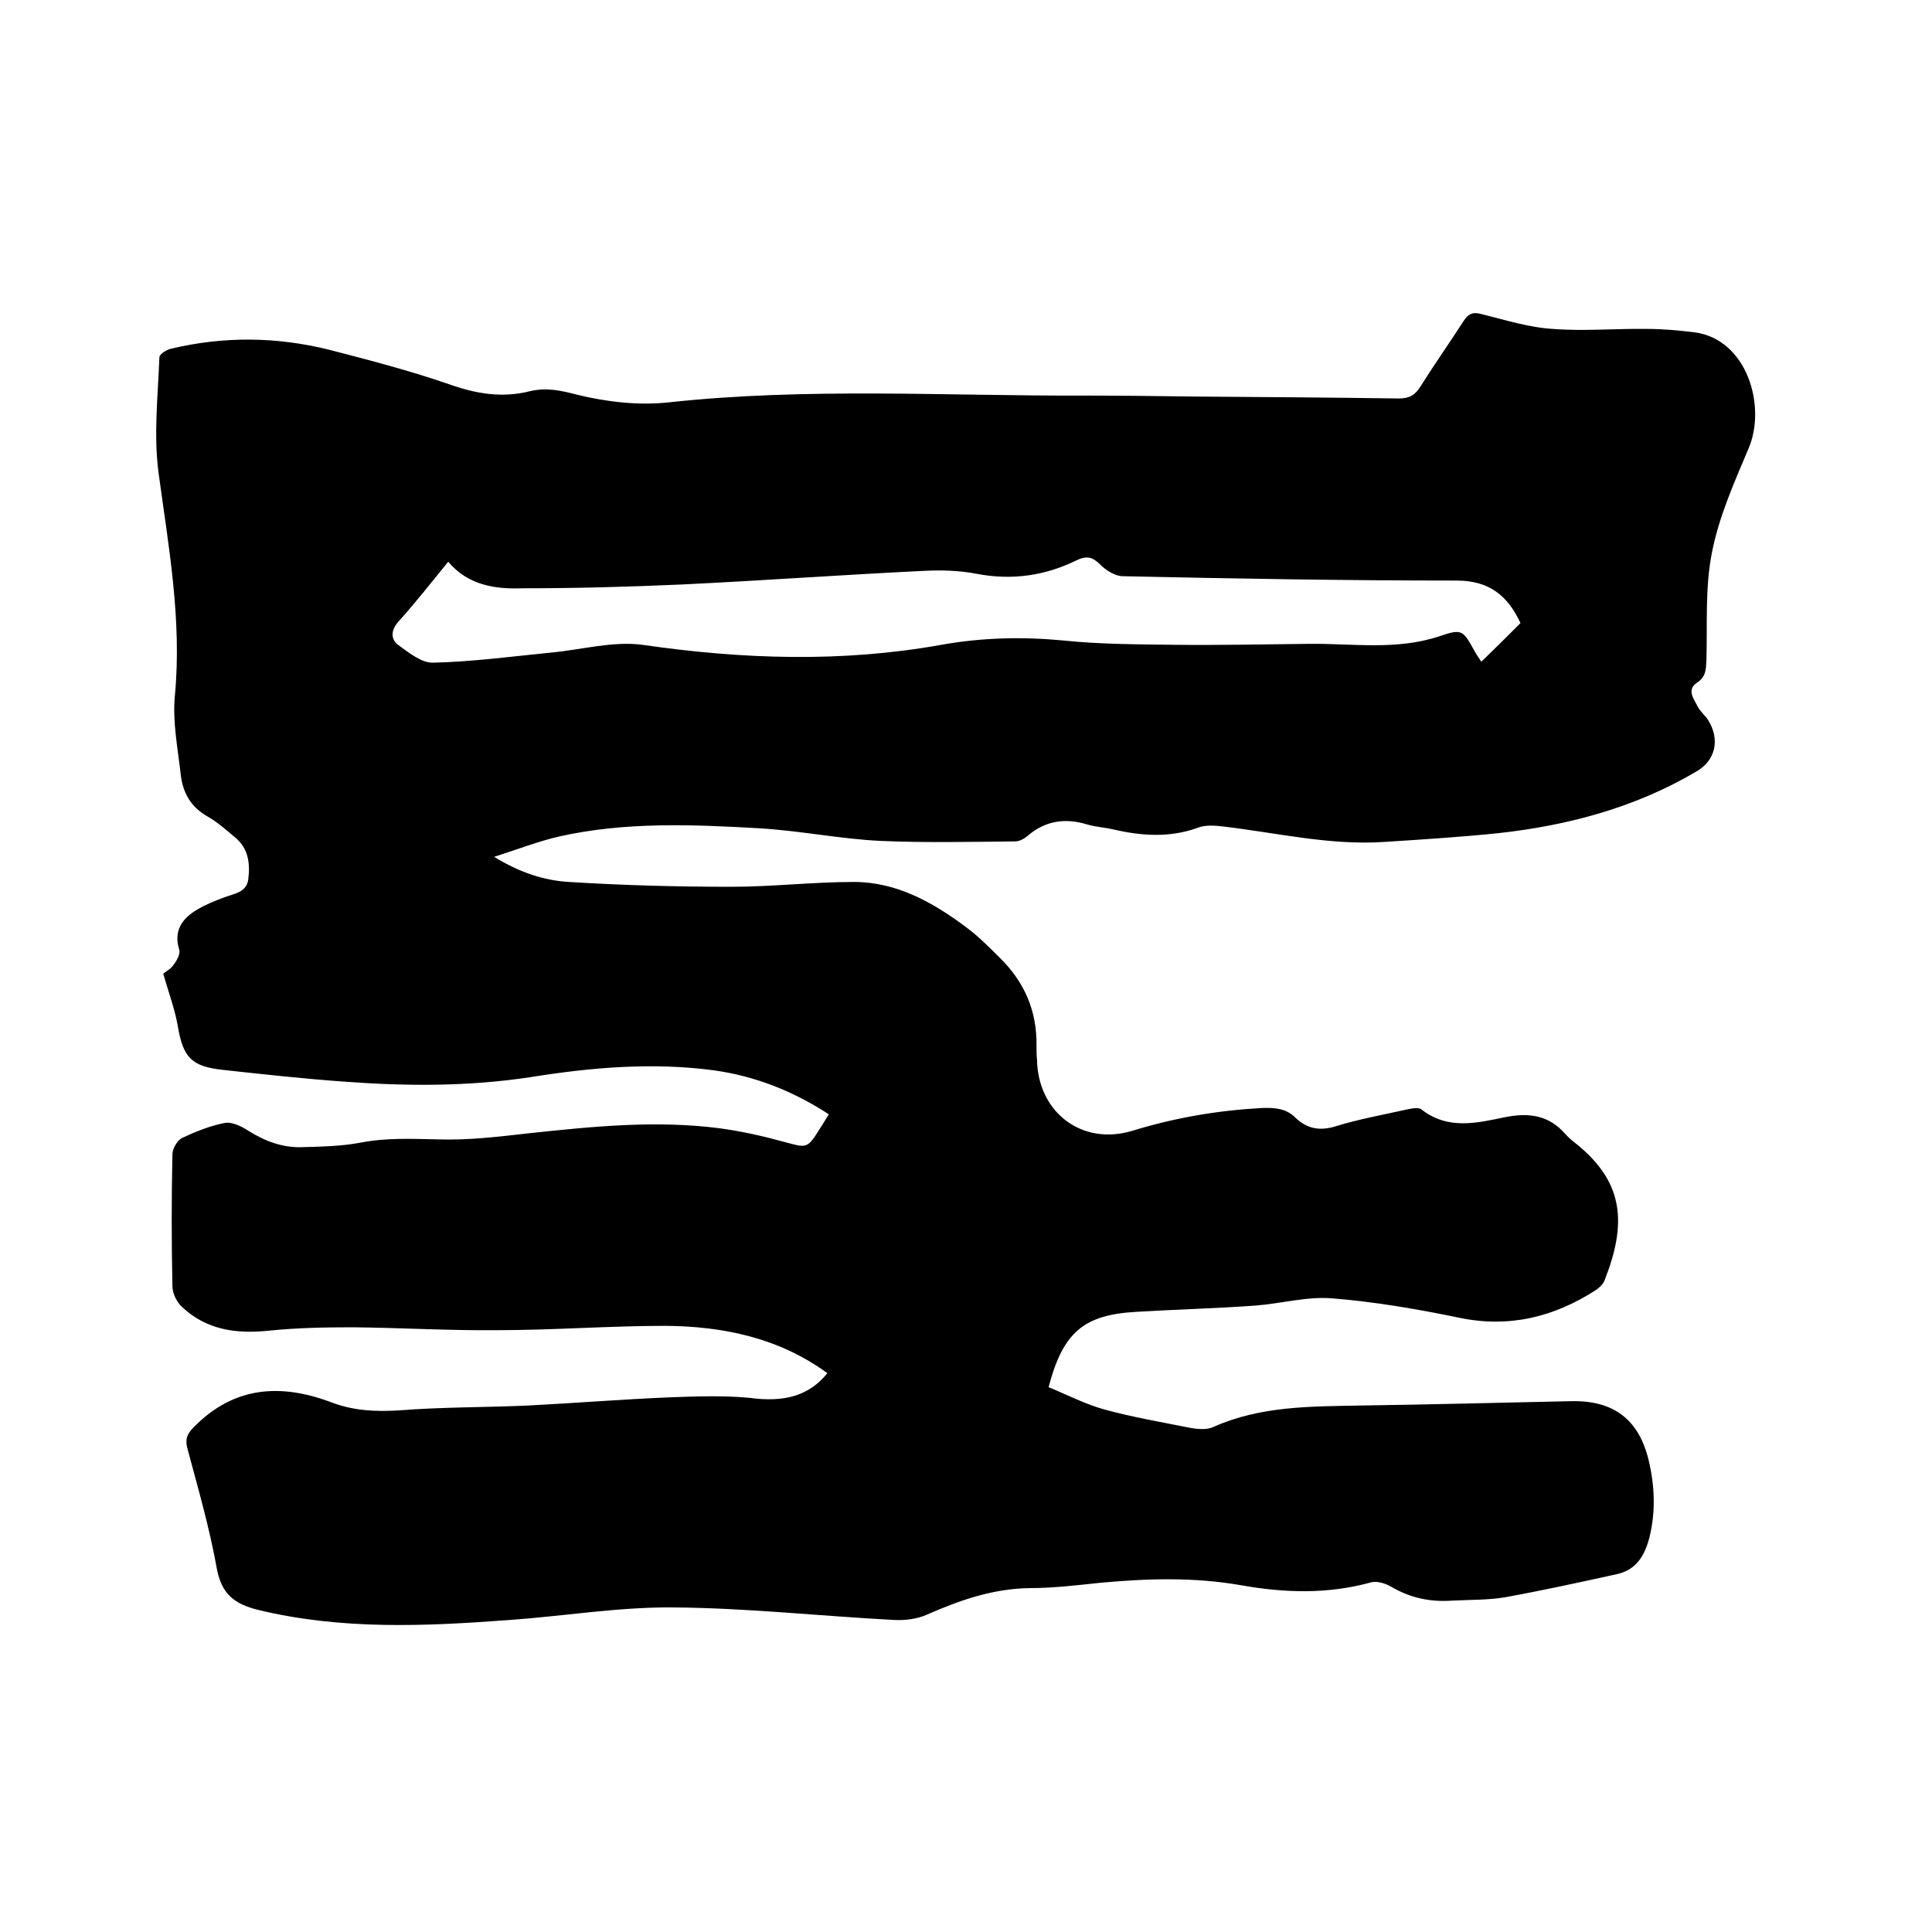 <svg enable-background="new 0 0 400 400" viewBox="0 0 400 400" xmlns="http://www.w3.org/2000/svg"><path d="m171.3 284.3c-10-7.3-21.5-9.7-33.5-9.8-11.6 0-23.3.9-34.9.9-9.9.1-19.9-.5-29.8-.6-5.8 0-11.6.1-17.4.7-6.7.7-12.9-.1-18-4.9-1.1-1-2-2.8-2-4.3-.2-9.1-.2-18.2 0-27.3 0-1.2 1-2.9 2-3.4 2.8-1.3 5.7-2.5 8.8-3.1 1.5-.3 3.5.7 4.9 1.6 3.5 2.2 7.2 3.6 11.4 3.4 3.9-.1 7.9-.2 11.7-.9 5.5-1.1 10.9-.8 16.4-.7 6.3.2 12.6-.6 18.9-1.3 13.1-1.4 26.1-2.7 39.2-1 4.5.6 8.9 1.6 13.3 2.8 4.8 1.3 4.8 1.5 7.5-2.8.6-.9 1.1-1.8 1.8-2.9-7.4-4.8-15.2-7.9-23.8-9.1-12.7-1.7-25.4-.6-37.9 1.4-13.1 2-26.1 1.9-39.2.9-8.2-.6-16.4-1.5-24.6-2.4-6.5-.7-8.2-2.6-9.3-9.1-.6-3.5-1.9-6.9-3-10.8.4-.4 1.5-.9 2.1-1.8.7-.9 1.5-2.3 1.2-3.2-1.2-3.9.6-6.4 3.6-8.2 1.8-1.1 3.8-1.9 5.7-2.6 2.1-.8 4.6-1 5-3.7.4-3.2.1-6.4-2.7-8.7-1.9-1.6-3.7-3.2-5.8-4.4-3.5-2-5.1-5-5.5-8.8-.6-5.3-1.7-10.8-1.2-16.1 1.5-15.7-1.3-30.9-3.4-46.4-1-7.8-.1-15.8.2-23.7 0-.7 1.5-1.6 2.4-1.8 10.9-2.6 21.8-2.5 32.7.2 8.5 2.2 17 4.4 25.3 7.3 5.5 1.9 10.7 2.7 16.3 1.3 3.3-.8 6.3-.2 9.7.7 6.1 1.5 12.8 2.3 19.1 1.6 28.6-3.1 57.3-1.3 86-1.4 7.6 0 15.2.1 22.9.2 14.1.1 28.2.2 42.2.4 2.2 0 3.4-.7 4.5-2.5 2.9-4.6 6-9 8.9-13.5.9-1.4 1.8-2 3.6-1.5 4.9 1.2 9.9 2.8 14.9 3.1 6.5.5 13-.1 19.5 0 3.3 0 6.5.3 9.8.7 10.9 1.4 15 15.3 11.2 24.1-3 7.1-6.2 14.3-7.6 21.7-1.4 7.2-.9 14.7-1.1 22.1-.1 1.9-.1 3.4-1.9 4.6-2.3 1.5-.7 3.4.1 5 .5 1 1.5 1.8 2.1 2.7 2.6 4.1 1.6 8.5-2.5 10.8-12.6 7.4-26.4 11.1-40.9 12.7-7.8.8-15.6 1.3-23.4 1.8-11.4.8-22.5-1.9-33.7-3.2-1.6-.2-3.5-.3-4.9.2-5.9 2.2-11.8 1.8-17.8.4-1.8-.4-3.6-.5-5.3-1-4.6-1.4-8.7-.8-12.4 2.4-.7.6-1.7 1.1-2.5 1.1-9.3.1-18.6.3-27.9-.1-8.3-.4-16.6-2.1-24.9-2.6-13.9-.8-27.9-1.4-41.7 1.7-4.3 1-8.4 2.6-13.4 4.2 5.4 3.3 10.4 4.9 15.5 5.2 11.2.7 22.4 1 33.6 1 8.5 0 16.9-1 25.4-1 8.9 0 16.5 4.3 23.4 9.5 2.4 1.8 4.6 4 6.8 6.2 5.1 5 7.7 11 7.6 18.2 0 1 0 1.9.1 2.9.2 10.9 9.3 17.9 19.8 14.7 8.8-2.7 17.6-4.2 26.8-4.7 2.7-.1 5 .1 6.9 2 2.4 2.3 5 2.8 8.3 1.8 4.8-1.5 9.9-2.4 14.8-3.5 1-.2 2.4-.5 3 0 5.5 4.3 11.5 2.8 17.3 1.6 5-1 9.1-.4 12.5 3.5.8.9 1.7 1.6 2.6 2.3 9.4 7.8 10.2 16.1 5.5 28-.3.8-1.1 1.5-1.8 2-8.7 5.6-18 7.9-28.4 5.7-8.7-1.8-17.5-3.3-26.3-4-5.2-.4-10.5 1.1-15.7 1.5-8.2.6-16.5.8-24.7 1.3-10.8.6-15.2 4.1-18.2 15.6 3.7 1.5 7.5 3.5 11.5 4.6 5.8 1.6 11.7 2.6 17.7 3.8 1.6.3 3.6.5 5-.2 9.7-4.3 19.9-4.2 30.2-4.4 14.6-.2 29.2-.6 43.8-.9 8.8-.2 14.1 3.8 16.1 12.5 1.2 5.2 1.4 10.4.1 15.7-1 3.8-2.7 6.7-6.7 7.6-7.7 1.7-15.5 3.4-23.2 4.8-3.6.6-7.4.5-11.1.7-4.5.3-8.6-.6-12.5-2.9-1.2-.7-2.9-1.2-4.1-.9-9 2.5-18 2.2-27 .6-9.7-1.7-19.4-1.4-29.1-.5-4.8.5-9.7 1.1-14.6 1.1-7.6.1-14.5 2.5-21.3 5.5-2 .9-4.5 1.2-6.7 1.1-15.3-.8-30.6-2.5-45.9-2.6-11.3-.1-22.5 1.8-33.8 2.6-17.4 1.3-34.8 2.1-52.1-2.1-4.8-1.2-7.5-3.2-8.5-8.5-1.5-8.4-3.9-16.7-6.1-24.9-.5-1.9-.1-3 1.3-4.4 8.3-8.5 18-9.1 28.4-5.2 4.7 1.8 9.2 2 14.2 1.7 8.8-.7 17.7-.6 26.6-1 9.8-.5 19.6-1.3 29.4-1.7 5.5-.2 11-.4 16.4.1 7.3 1 12.4-.4 16.2-5.1zm-78.5-168c-3.5 4.3-6.8 8.5-10.4 12.5-1.5 1.8-1.5 3.5 0 4.7 2.2 1.6 4.9 3.8 7.3 3.7 8.2-.2 16.4-1.3 24.5-2.1 6.3-.6 12.7-2.4 18.8-1.6 20.7 3 41.3 3.7 61.9 0 8.4-1.5 16.7-1.7 25.2-.9 7.6.8 15.4.8 23.1.9 9.3.1 18.6-.1 27.9-.2 9-.1 18.1 1.4 27-1.6 4.7-1.6 4.8-1.2 7.3 3.3.4.7.9 1.4 1.3 2 2.8-2.7 5.4-5.3 8.1-8-2.6-5.6-6.4-8.8-13.2-8.8-23 0-46.1-.4-69.1-.9-1.6 0-3.5-1.2-4.7-2.4-1.6-1.6-2.8-1.9-4.9-.9-6.5 3.2-13.4 4.2-20.7 2.8-3.6-.7-7.4-.8-11.1-.6-16.6.8-33.1 2-49.7 2.8-11.1.5-22.2.8-33.3.8-5.5.2-11.2-.6-15.3-5.5z"/></svg>